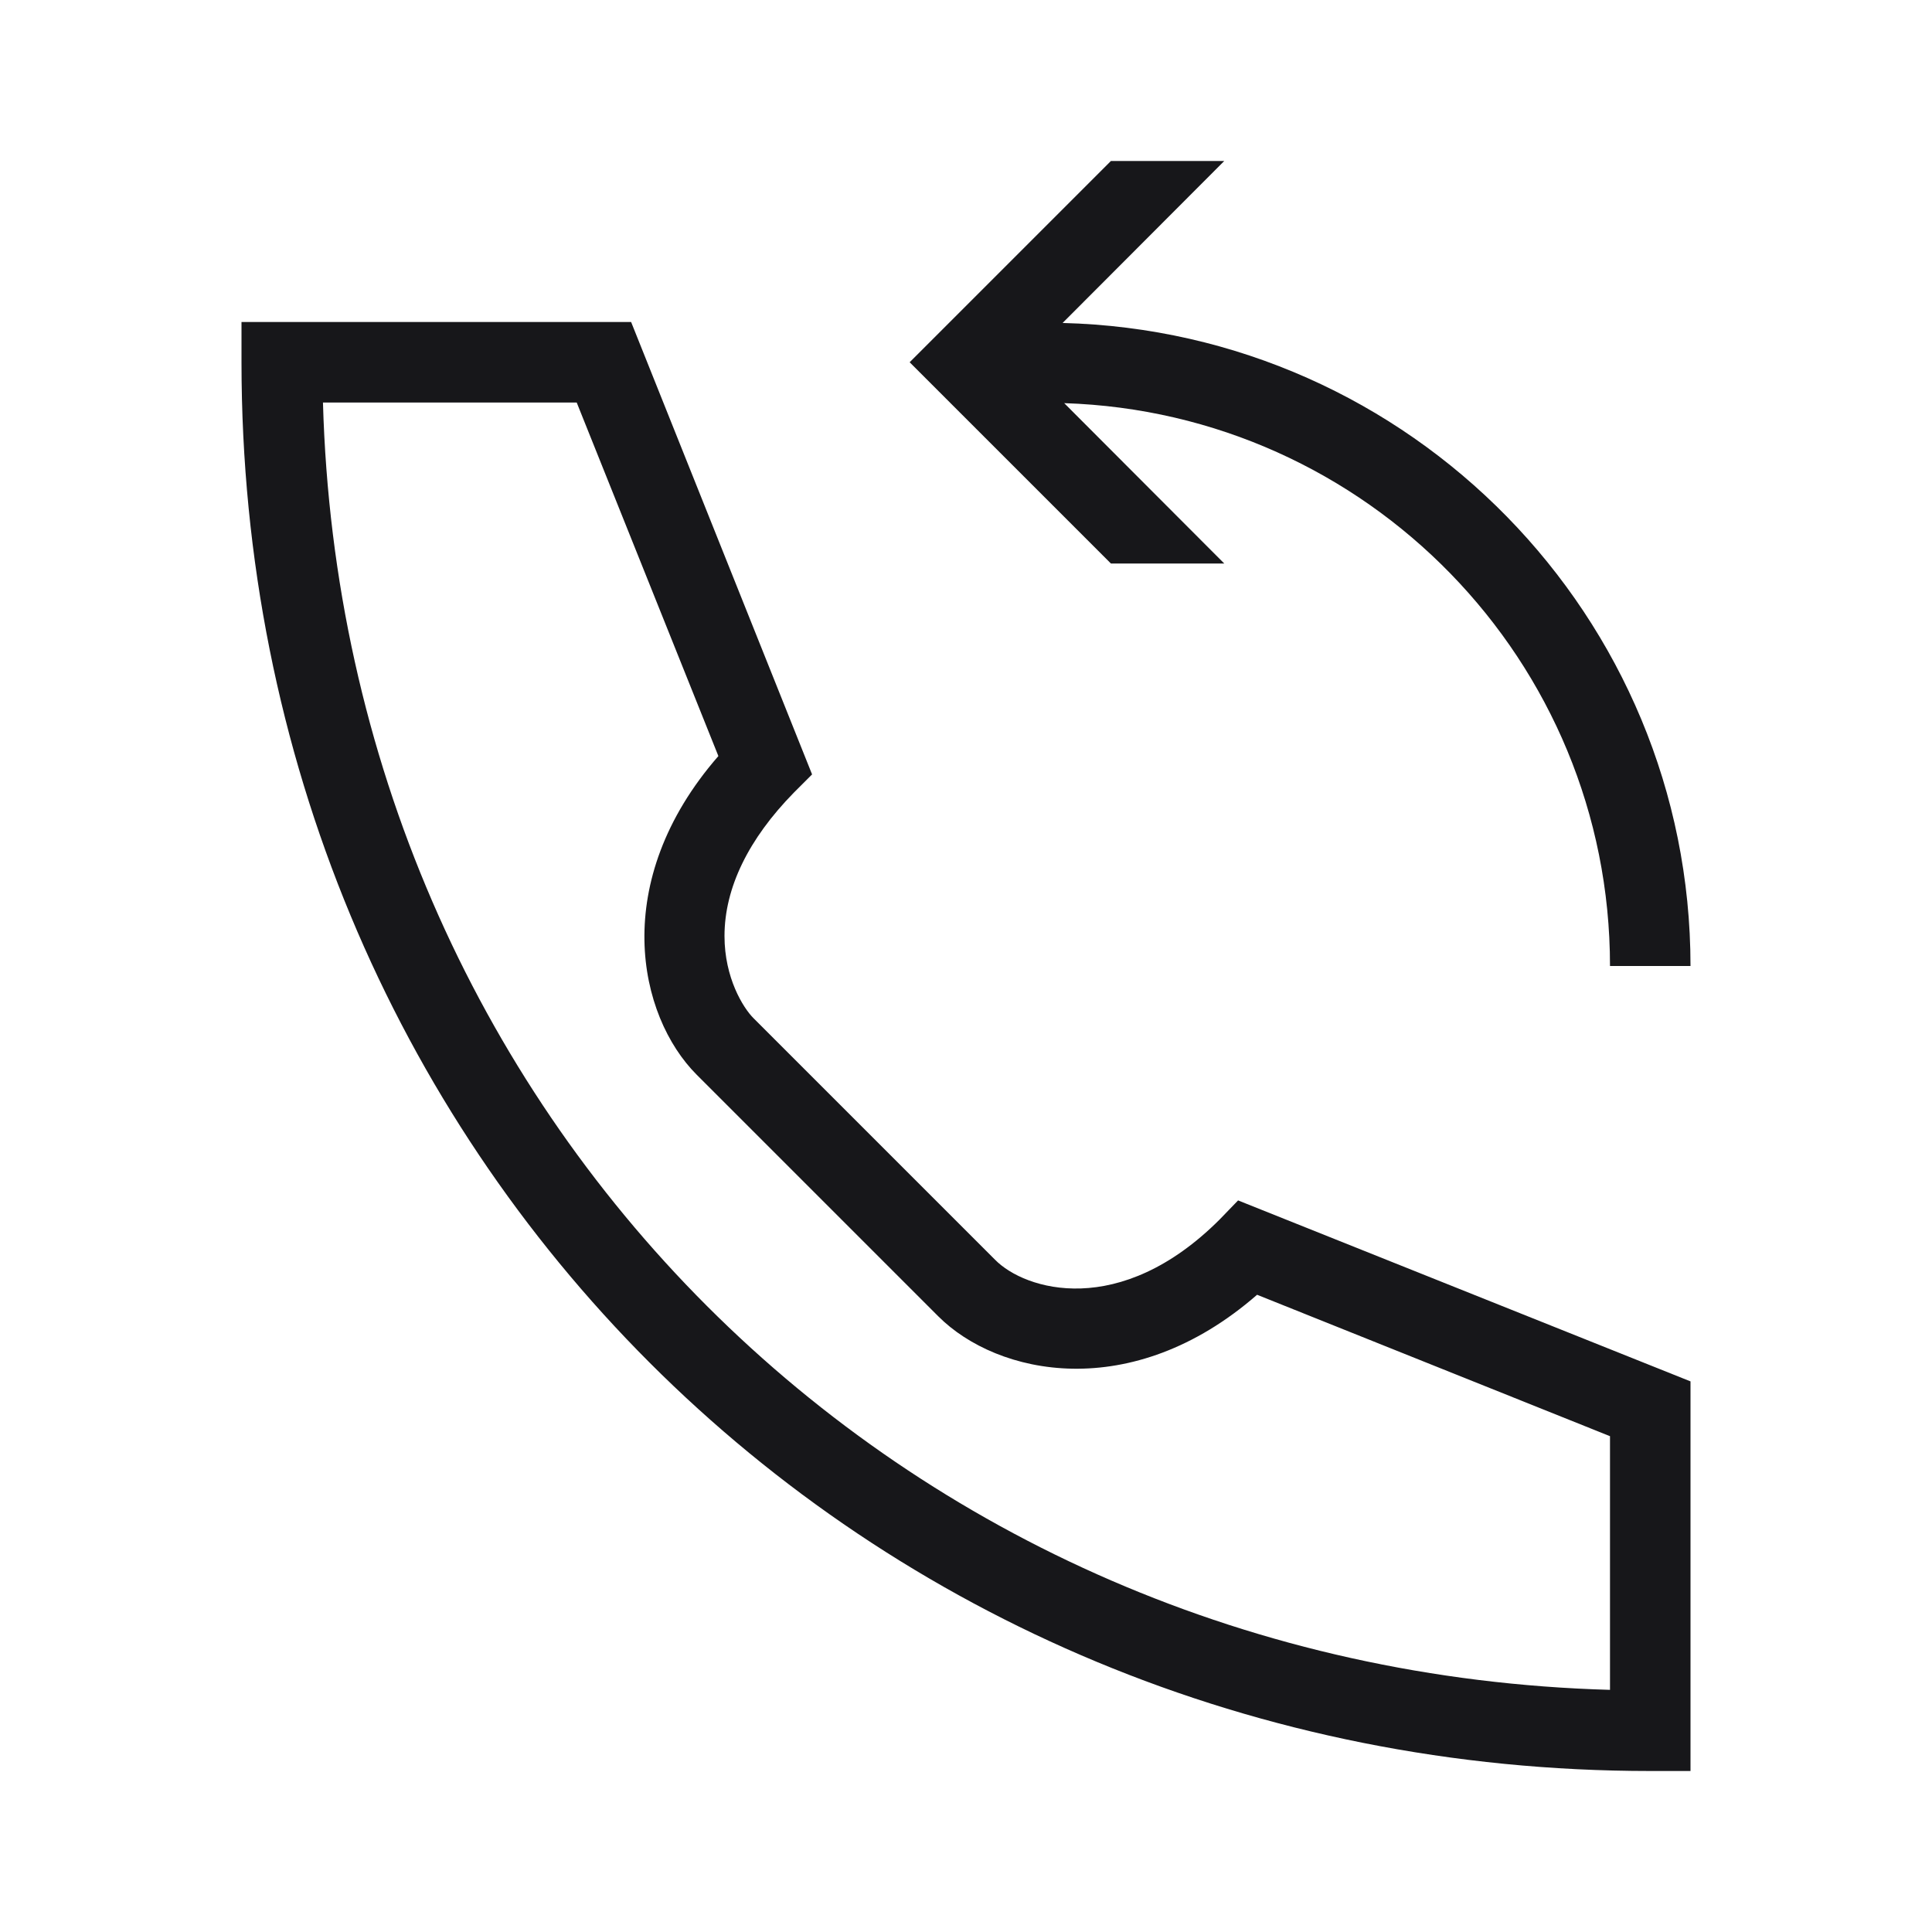 <?xml version="1.0" encoding="UTF-8"?><svg xmlns="http://www.w3.org/2000/svg" xmlns:xlink="http://www.w3.org/1999/xlink" viewBox="0 0 60 60"><defs><style>.e{clip-path:url(#d);}.f{fill:none;}.g{fill:#17171a;}</style><clipPath id="d"><rect class="f" width="60" height="60"/></clipPath></defs><g id="a"/><g id="b"><g id="c"><g class="e"><path class="g" d="M38.02,17.5l-4.97-4.98c9.4,.3,16.95,8,16.95,17.48h2.5c0-10.85-8.7-19.7-19.5-19.97l5.02-5.03h-3.52l-6.25,6.25,6.25,6.25h3.52Z"/><path class="g" d="M37.88,37.87c-3.1,3.1-6.05,2.2-6.98,1.25l-7.5-7.5c-.32-.32-.9-1.25-.9-2.55,0-1.5,.75-3.02,2.15-4.45l.57-.57-5.62-14.05H7.5v1.25c0,24.52,19.22,43.75,43.75,43.75h1.25v-12.1l-14.05-5.62-.58,.6Zm12.12,6.73v7.88c-22.12-.62-39.35-17.85-39.97-39.98h7.88l4.4,10.98c-3.4,3.9-2.5,8.07-.67,9.9l7.5,7.5c1.83,1.83,6,2.73,9.9-.67l10.98,4.4Z"/></g></g></g></svg>